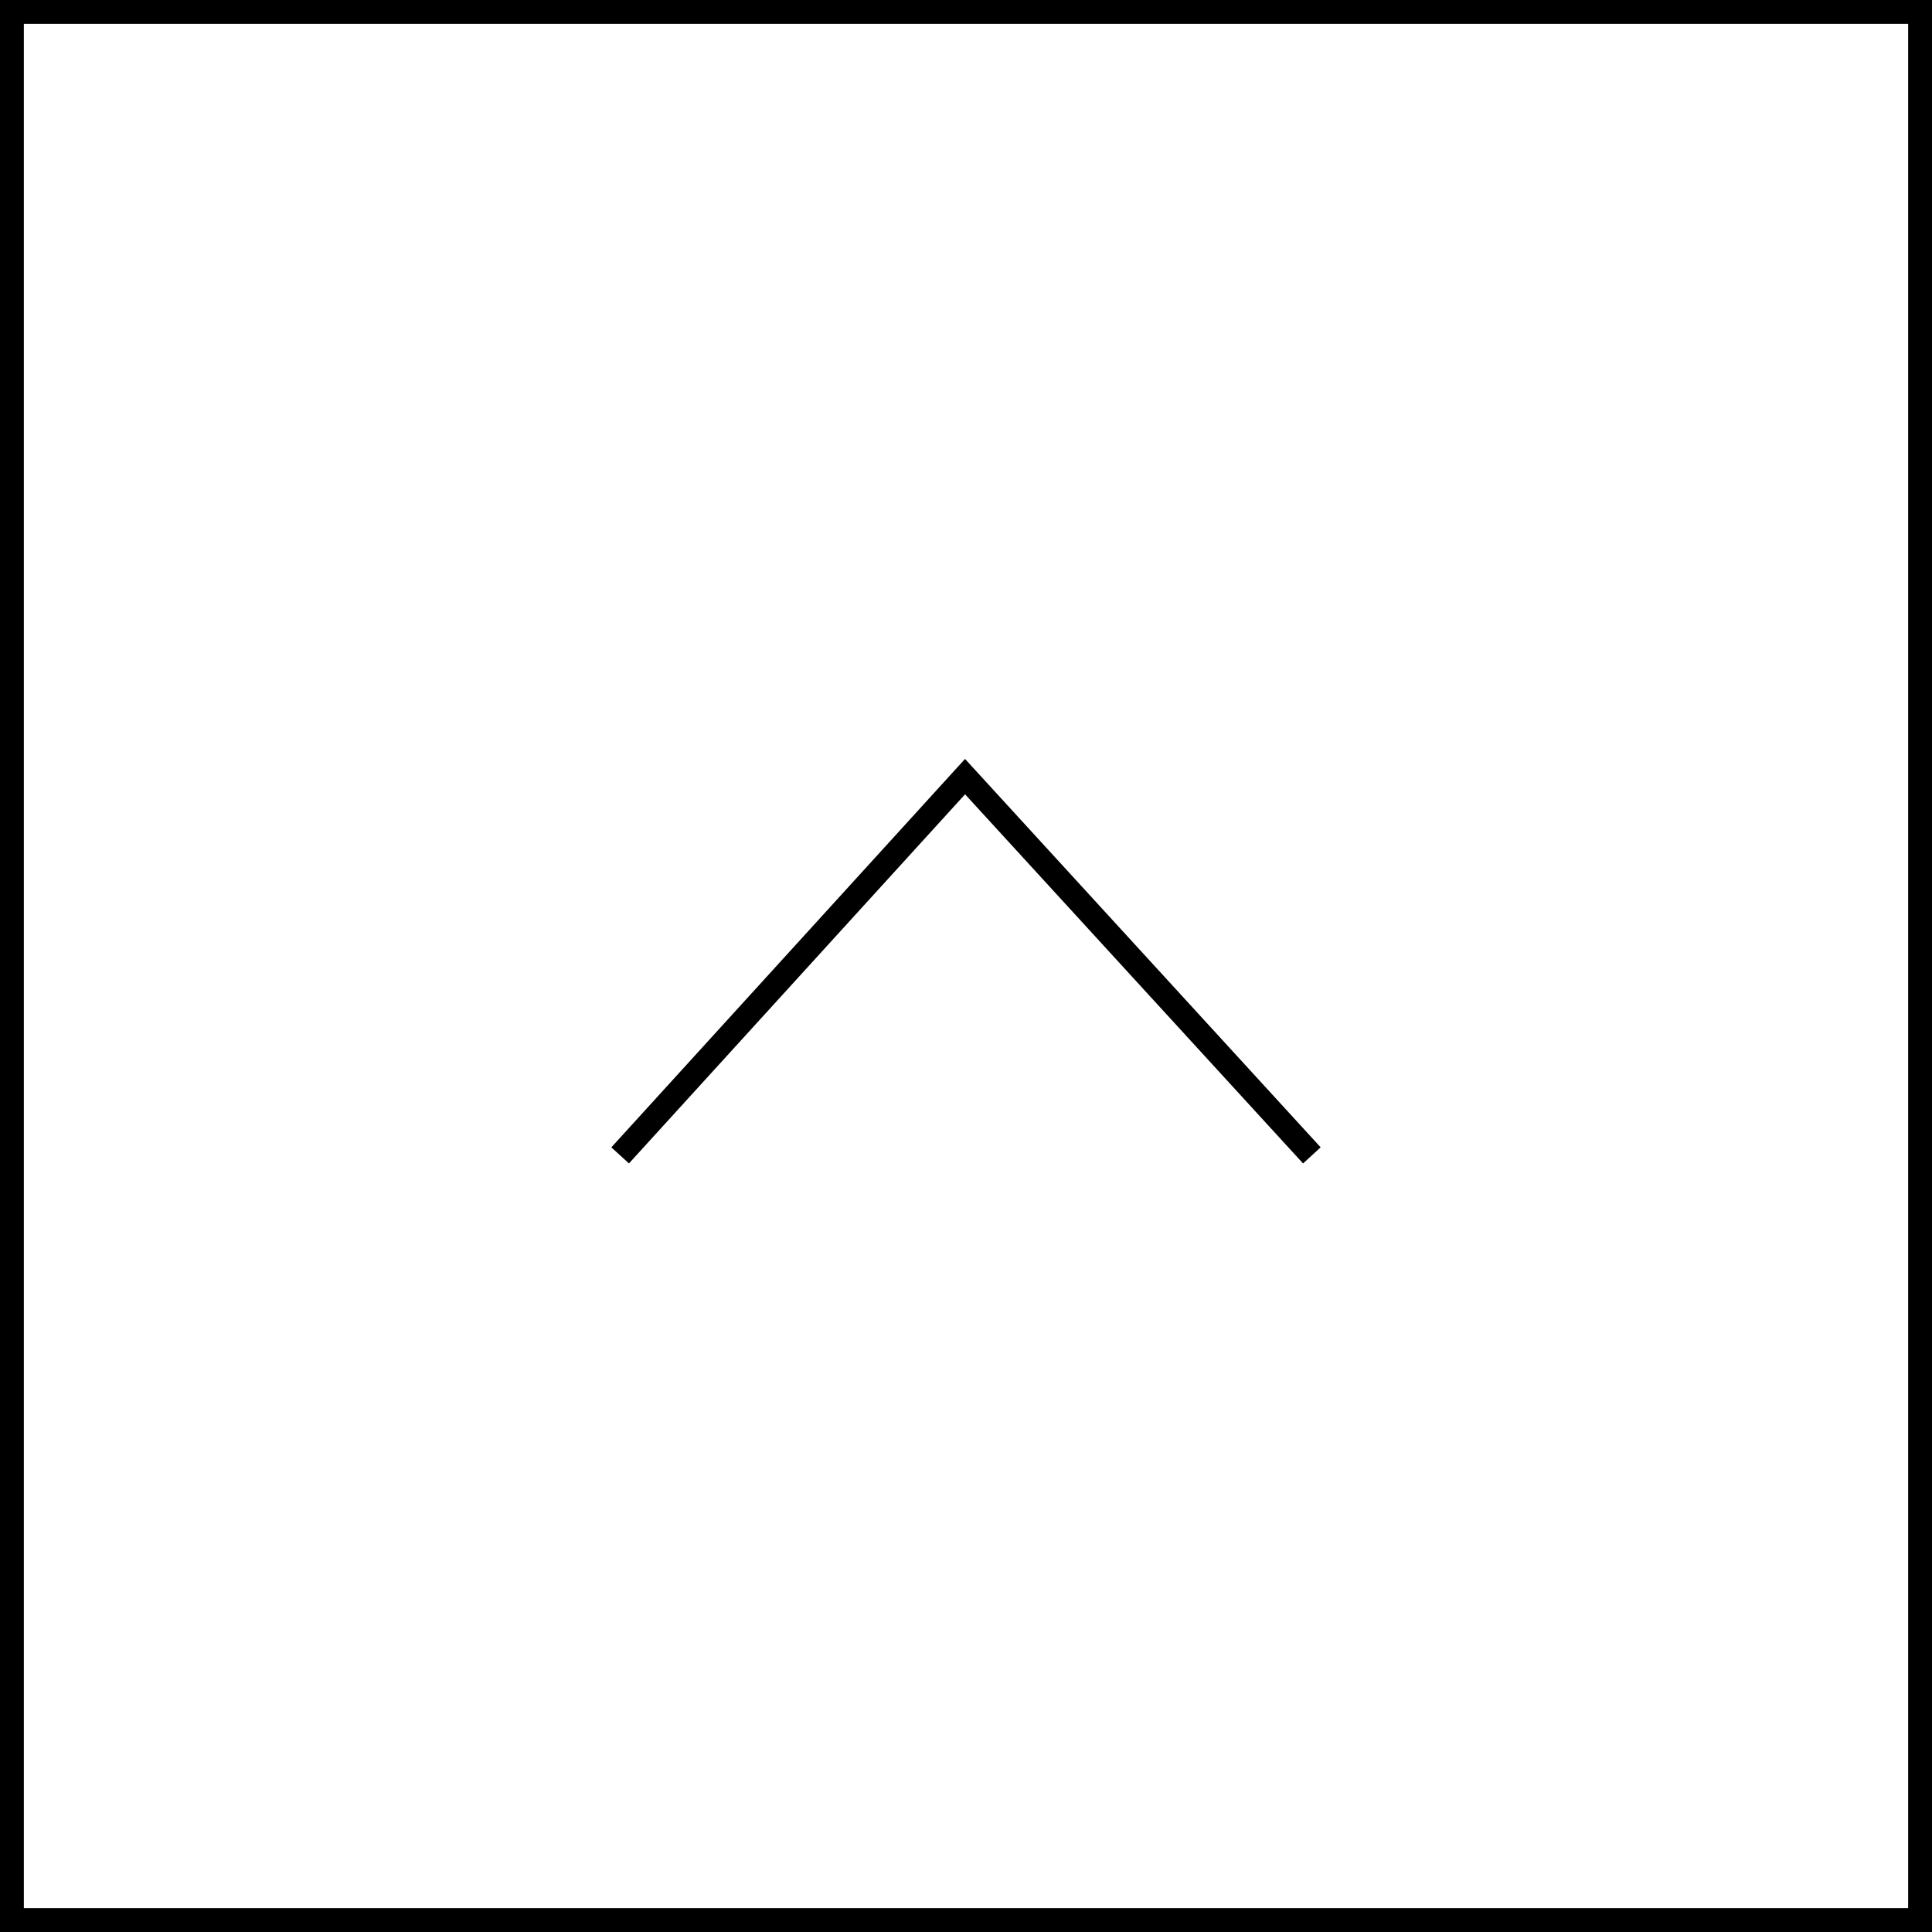 <?xml version="1.0" encoding="utf-8"?>
<!-- Generator: Adobe Illustrator 26.4.1, SVG Export Plug-In . SVG Version: 6.00 Build 0)  -->
<svg version="1.1" id="レイヤー_1" xmlns="http://www.w3.org/2000/svg" xmlns:xlink="http://www.w3.org/1999/xlink" x="0px"
	 y="0px" viewBox="0 0 40.5 40.5" style="enable-background:new 0 0 40.5 40.5;" xml:space="preserve">
<rect x="0" y="0" width="40.5" height="40.5" fill="#808080" stroke="none"/>
<style type="text/css">
	.st0{fill:#FFFFFF;stroke:#000000;stroke-width:0.5;stroke-miterlimit:10;}
	.st1{fill:none;stroke:#000000;stroke-width:0.5;stroke-miterlimit:10;}
</style>
<g>
	<g>
		<g>
			<g>
				<g>
					
						<rect x="0.25" y="0.25" transform="matrix(-1.836970e-16 1 -1 -1.836970e-16 40.5 -4.511946e-13)" class="st0" width="40" height="40"/>
					<polyline class="st1" points="13,24.22 20.23,16.28 27.5,24.22 					"/>
				</g>
			</g>
		</g>
	</g>
</g>
</svg>
